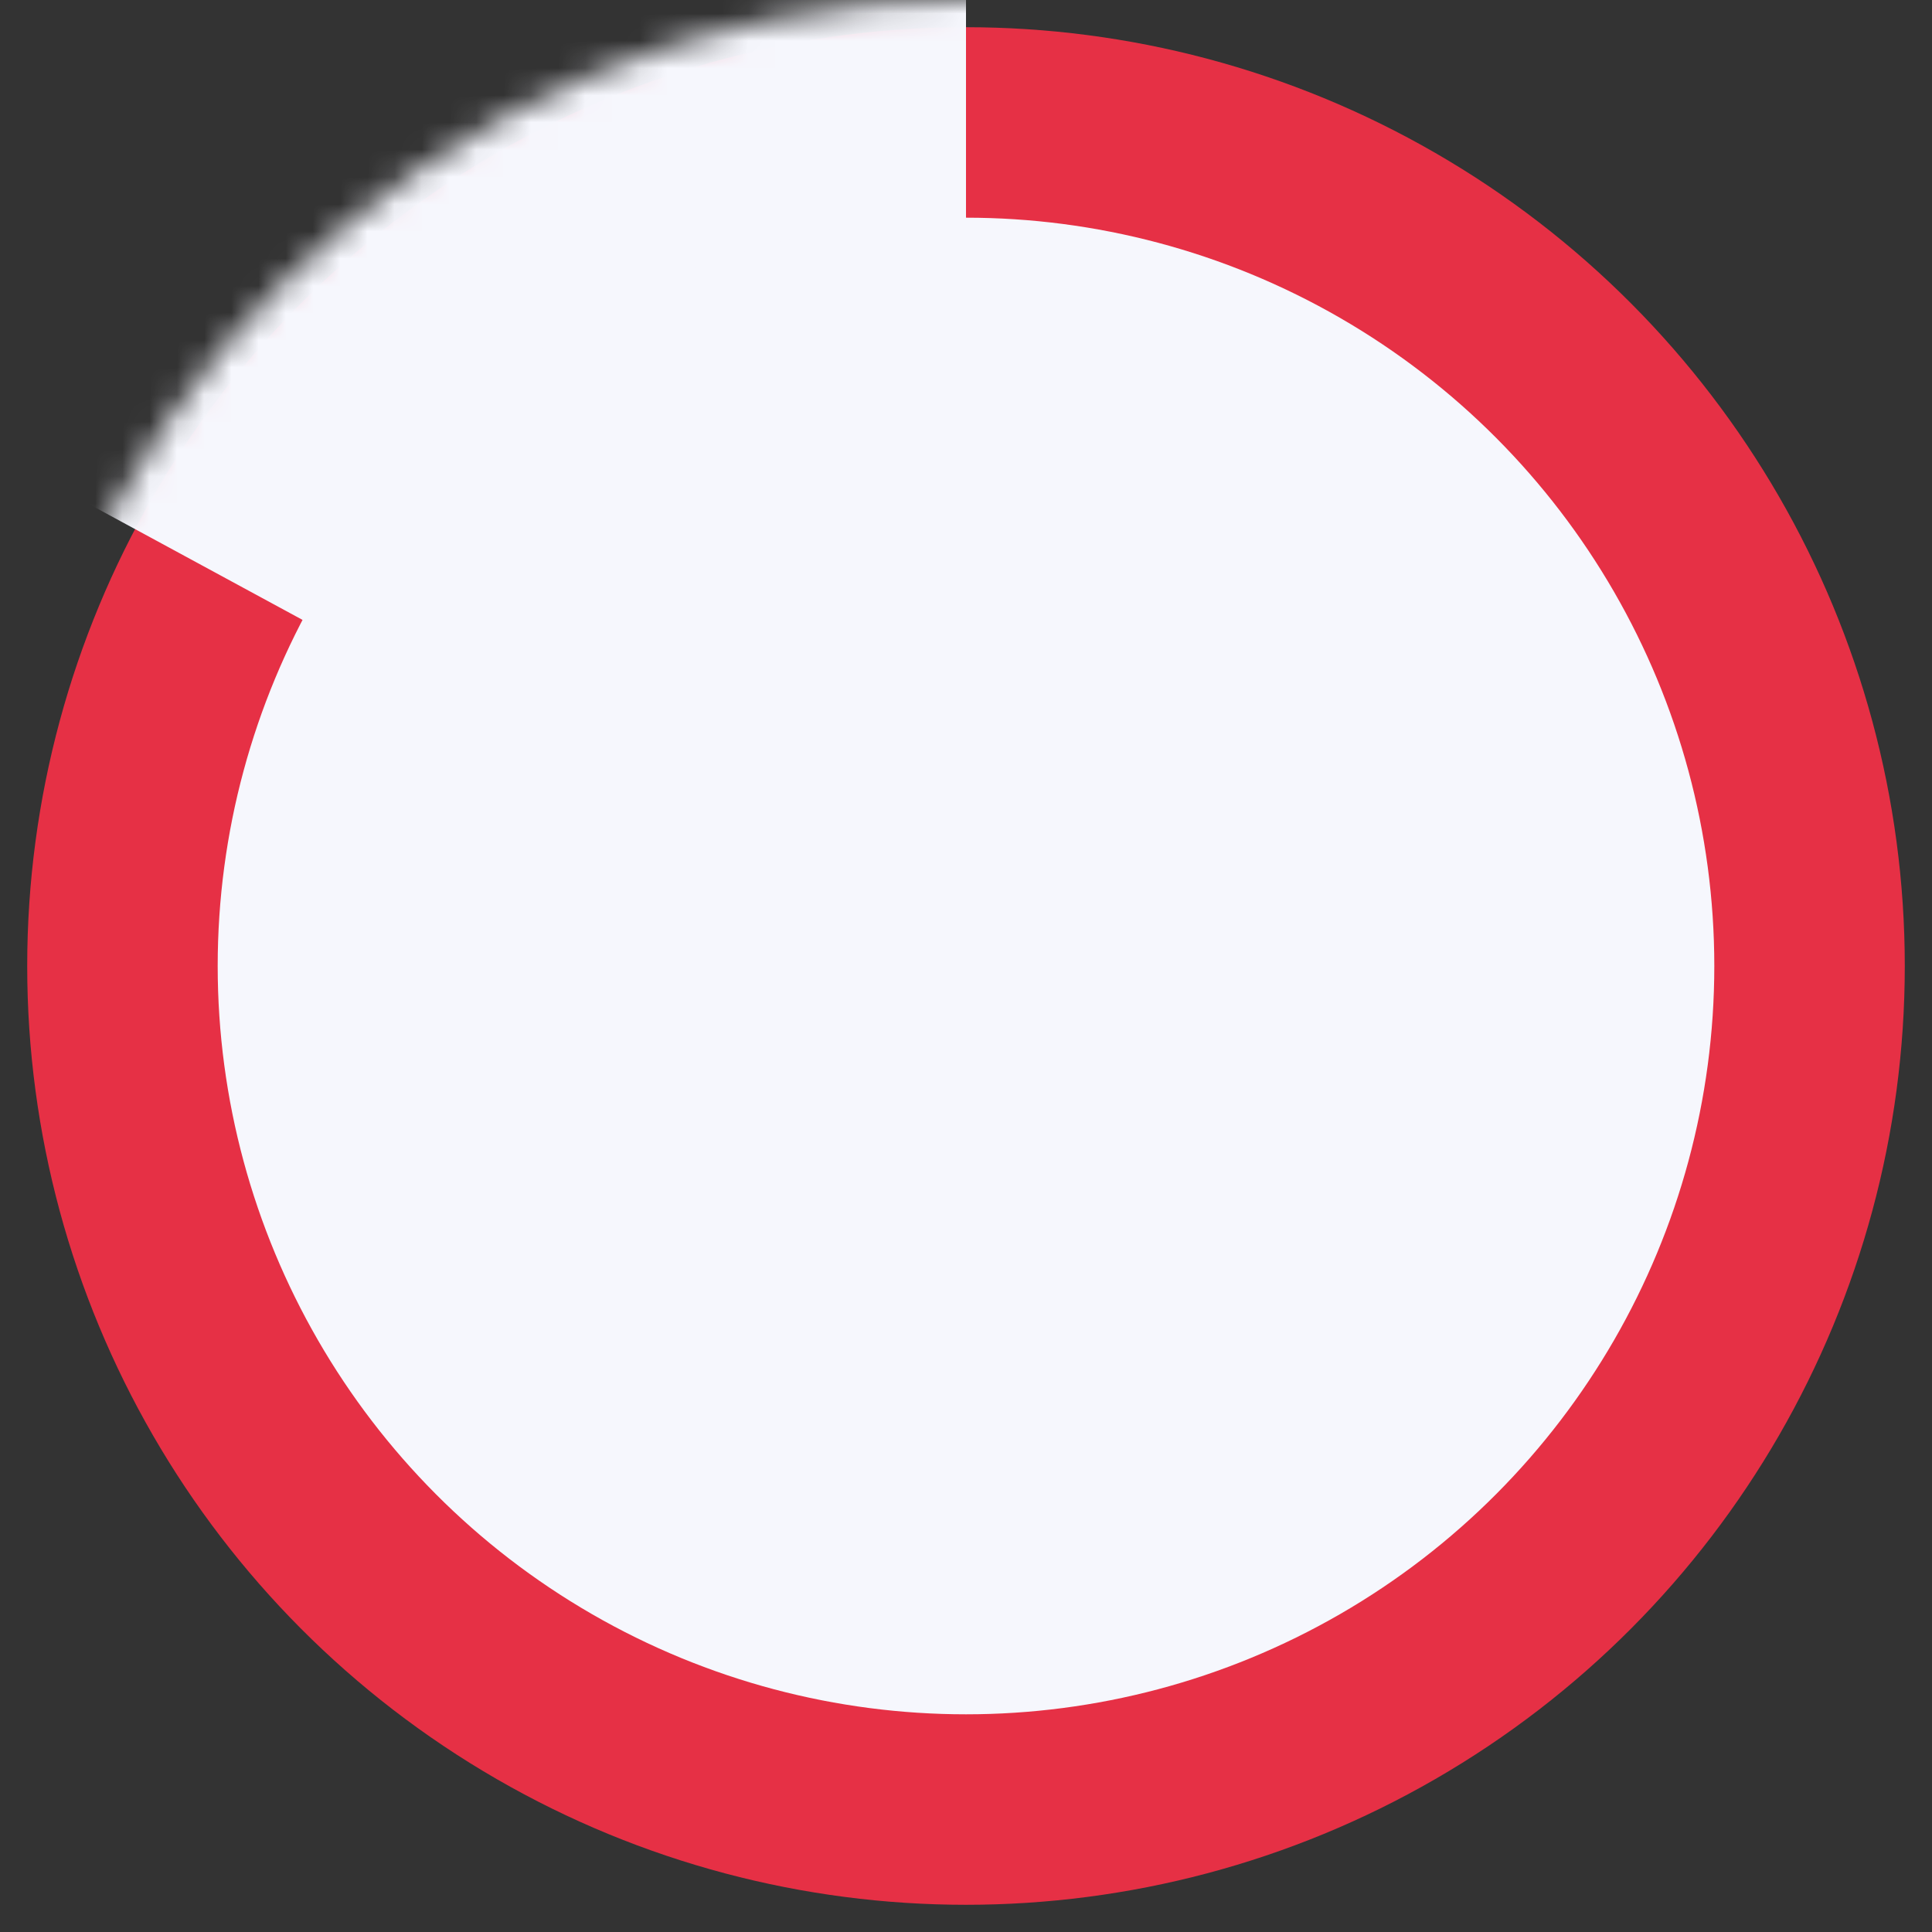 <?xml version="1.0" encoding="UTF-8"?> <svg xmlns="http://www.w3.org/2000/svg" width="71" height="71" viewBox="0 0 71 71" fill="none"><rect x="0" y="0" width="71" height="71" fill="#333333" stroke="none"/> <circle cx="35.5" cy="35.5" r="34.5" fill="#E63045"></circle> <mask id="mask0" mask-type="alpha" maskUnits="userSpaceOnUse" x="0" y="0" width="71" height="71"> <circle cx="35.5" cy="35.5" r="35.5" fill="#E63045"></circle> </mask> <g mask="url(#mask0)"> <path d="M35.5 -5V36L-6 13.5L-0.5 2L35.5 -5Z" fill="#F6F7FD"></path> <circle cx="35.5" cy="35.5" r="27.5" fill="#F6F7FD"></circle> </g> </svg> 
